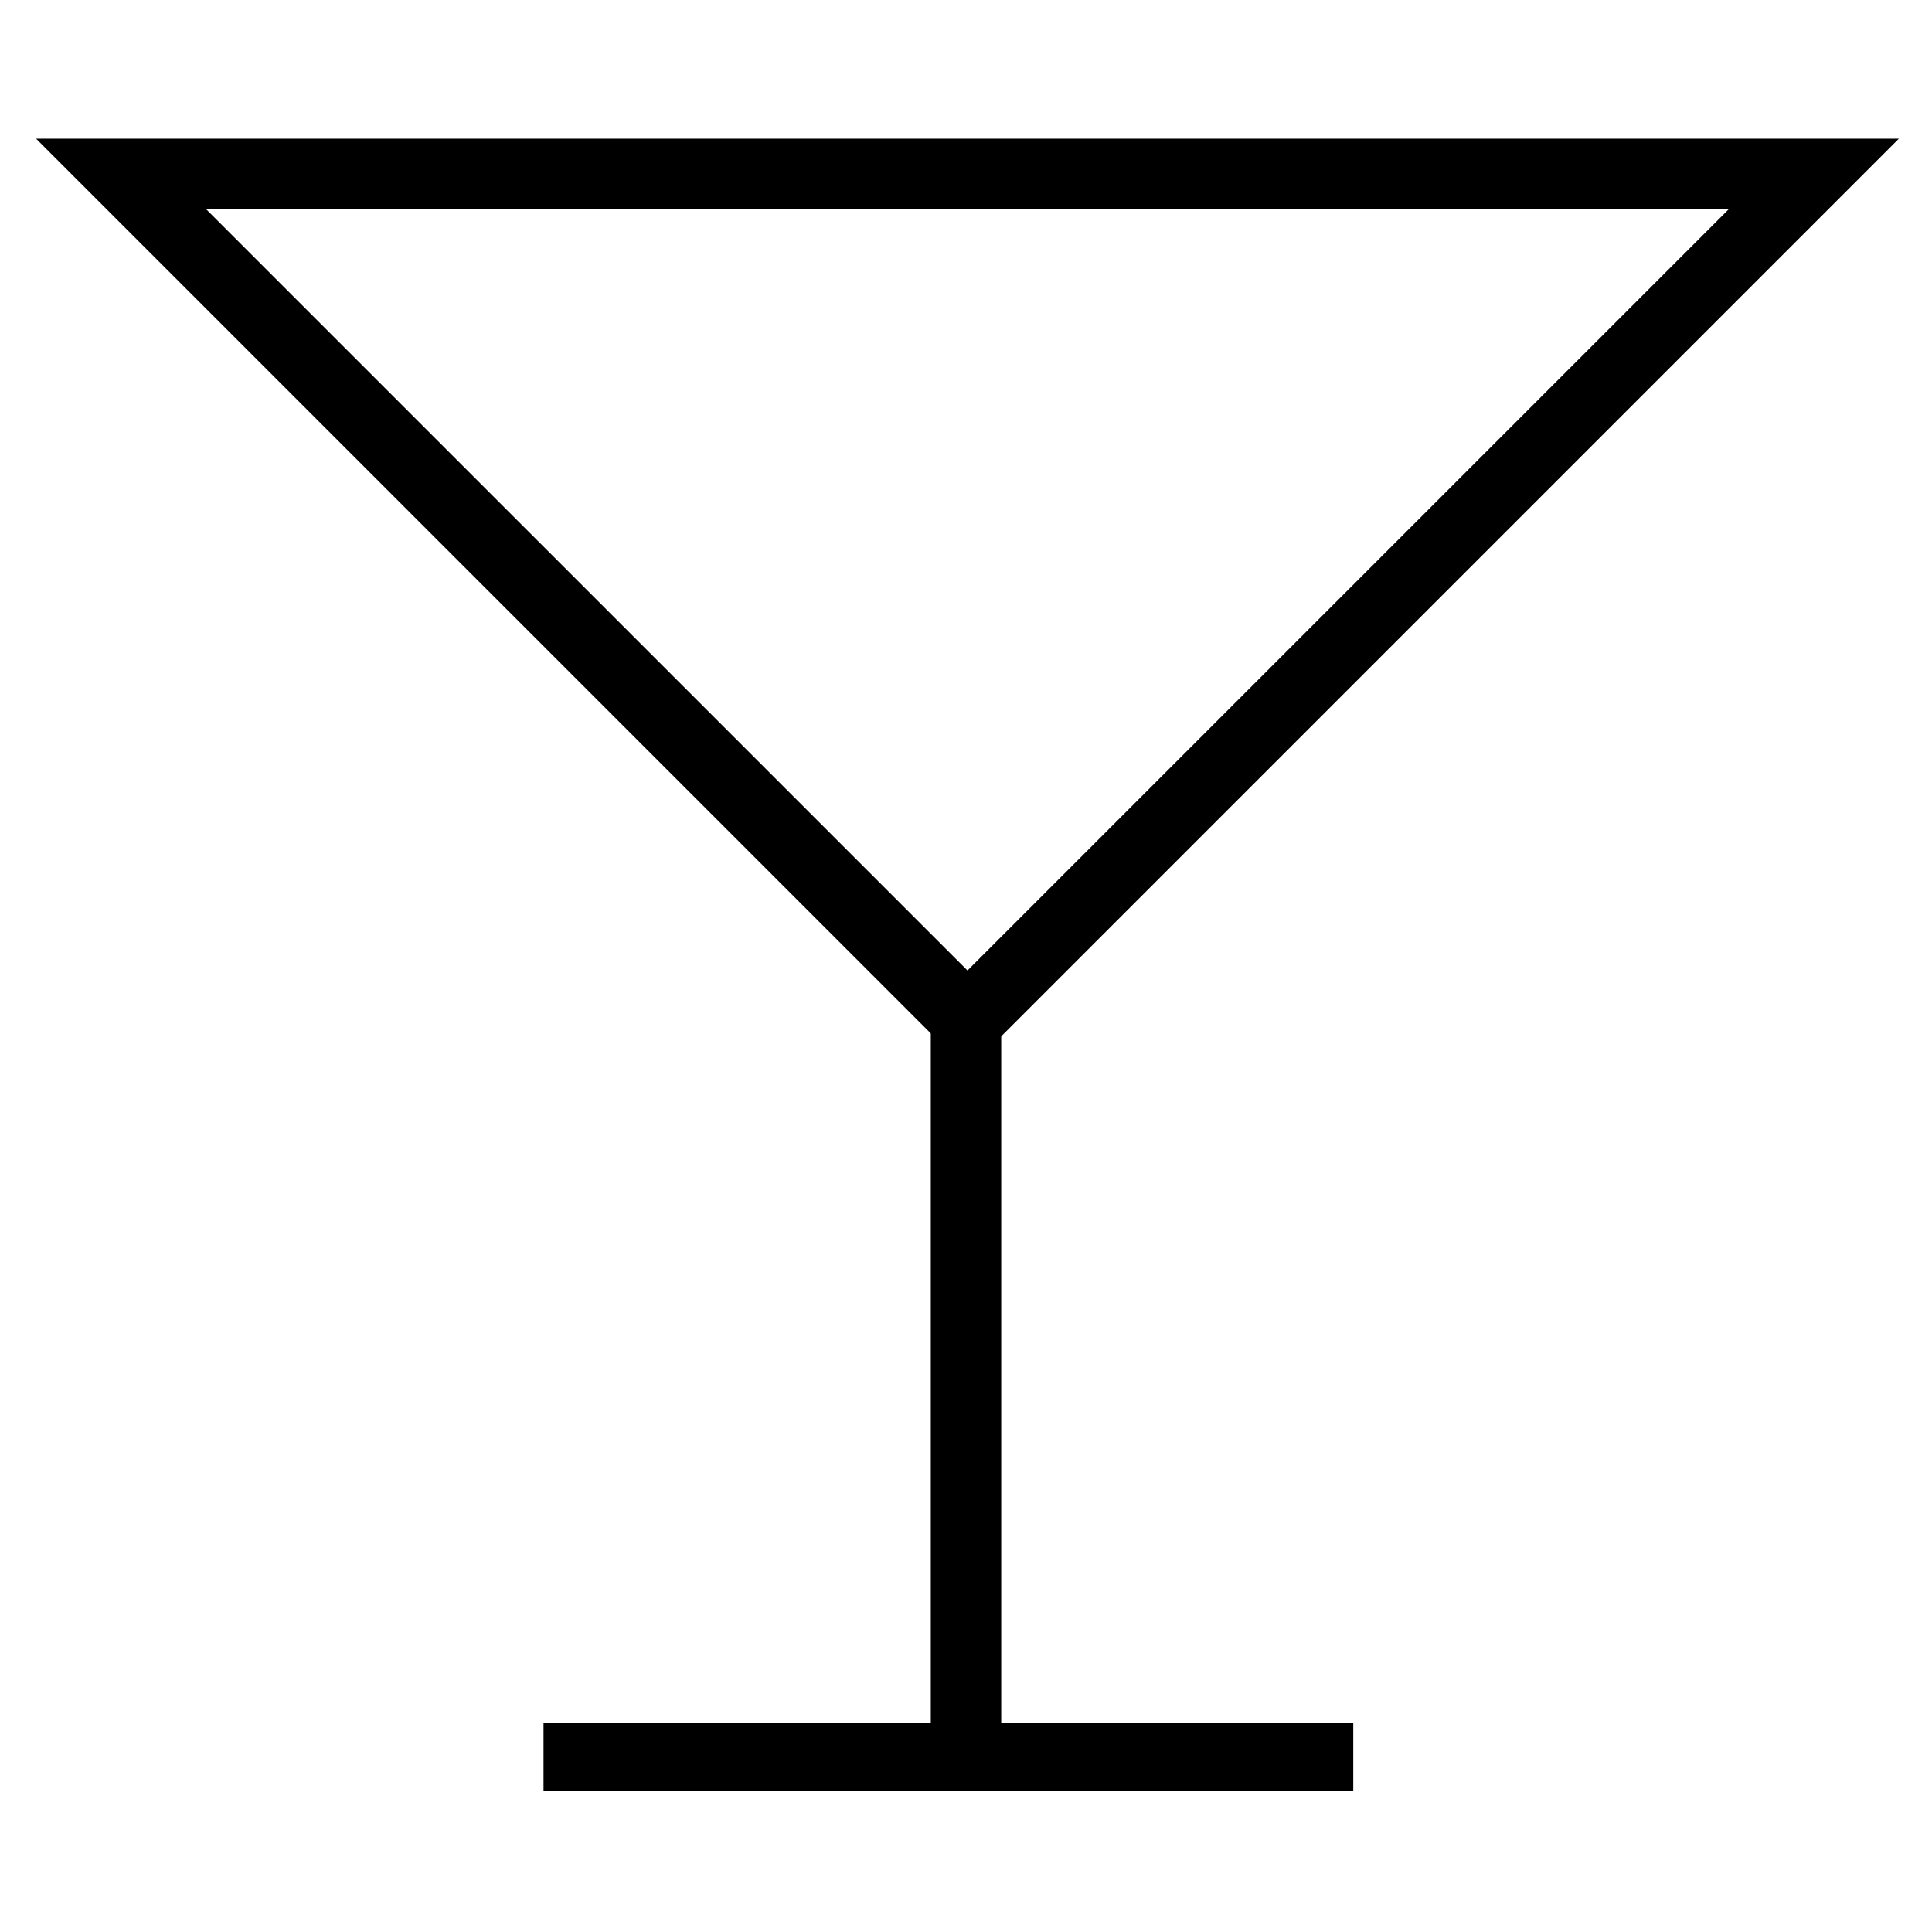 <?xml version="1.0" encoding="UTF-8"?>
<!-- Uploaded to: ICON Repo, www.svgrepo.com, Generator: ICON Repo Mixer Tools -->
<svg fill="#000000" width="800px" height="800px" version="1.1" viewBox="144 144 512 512" xmlns="http://www.w3.org/2000/svg">
 <g fill-rule="evenodd">
  <path d="m288.04 600.59h214.59v18.098h-214.59z"/>
  <path d="m390.67 413.99h18.66v195.93h-18.66z"/>
  <path d="m400.39 427.58-246.83-246.83h493.66zm-201.79-228.17 201.79 201.78 201.78-201.78z"/>
 </g>
</svg>